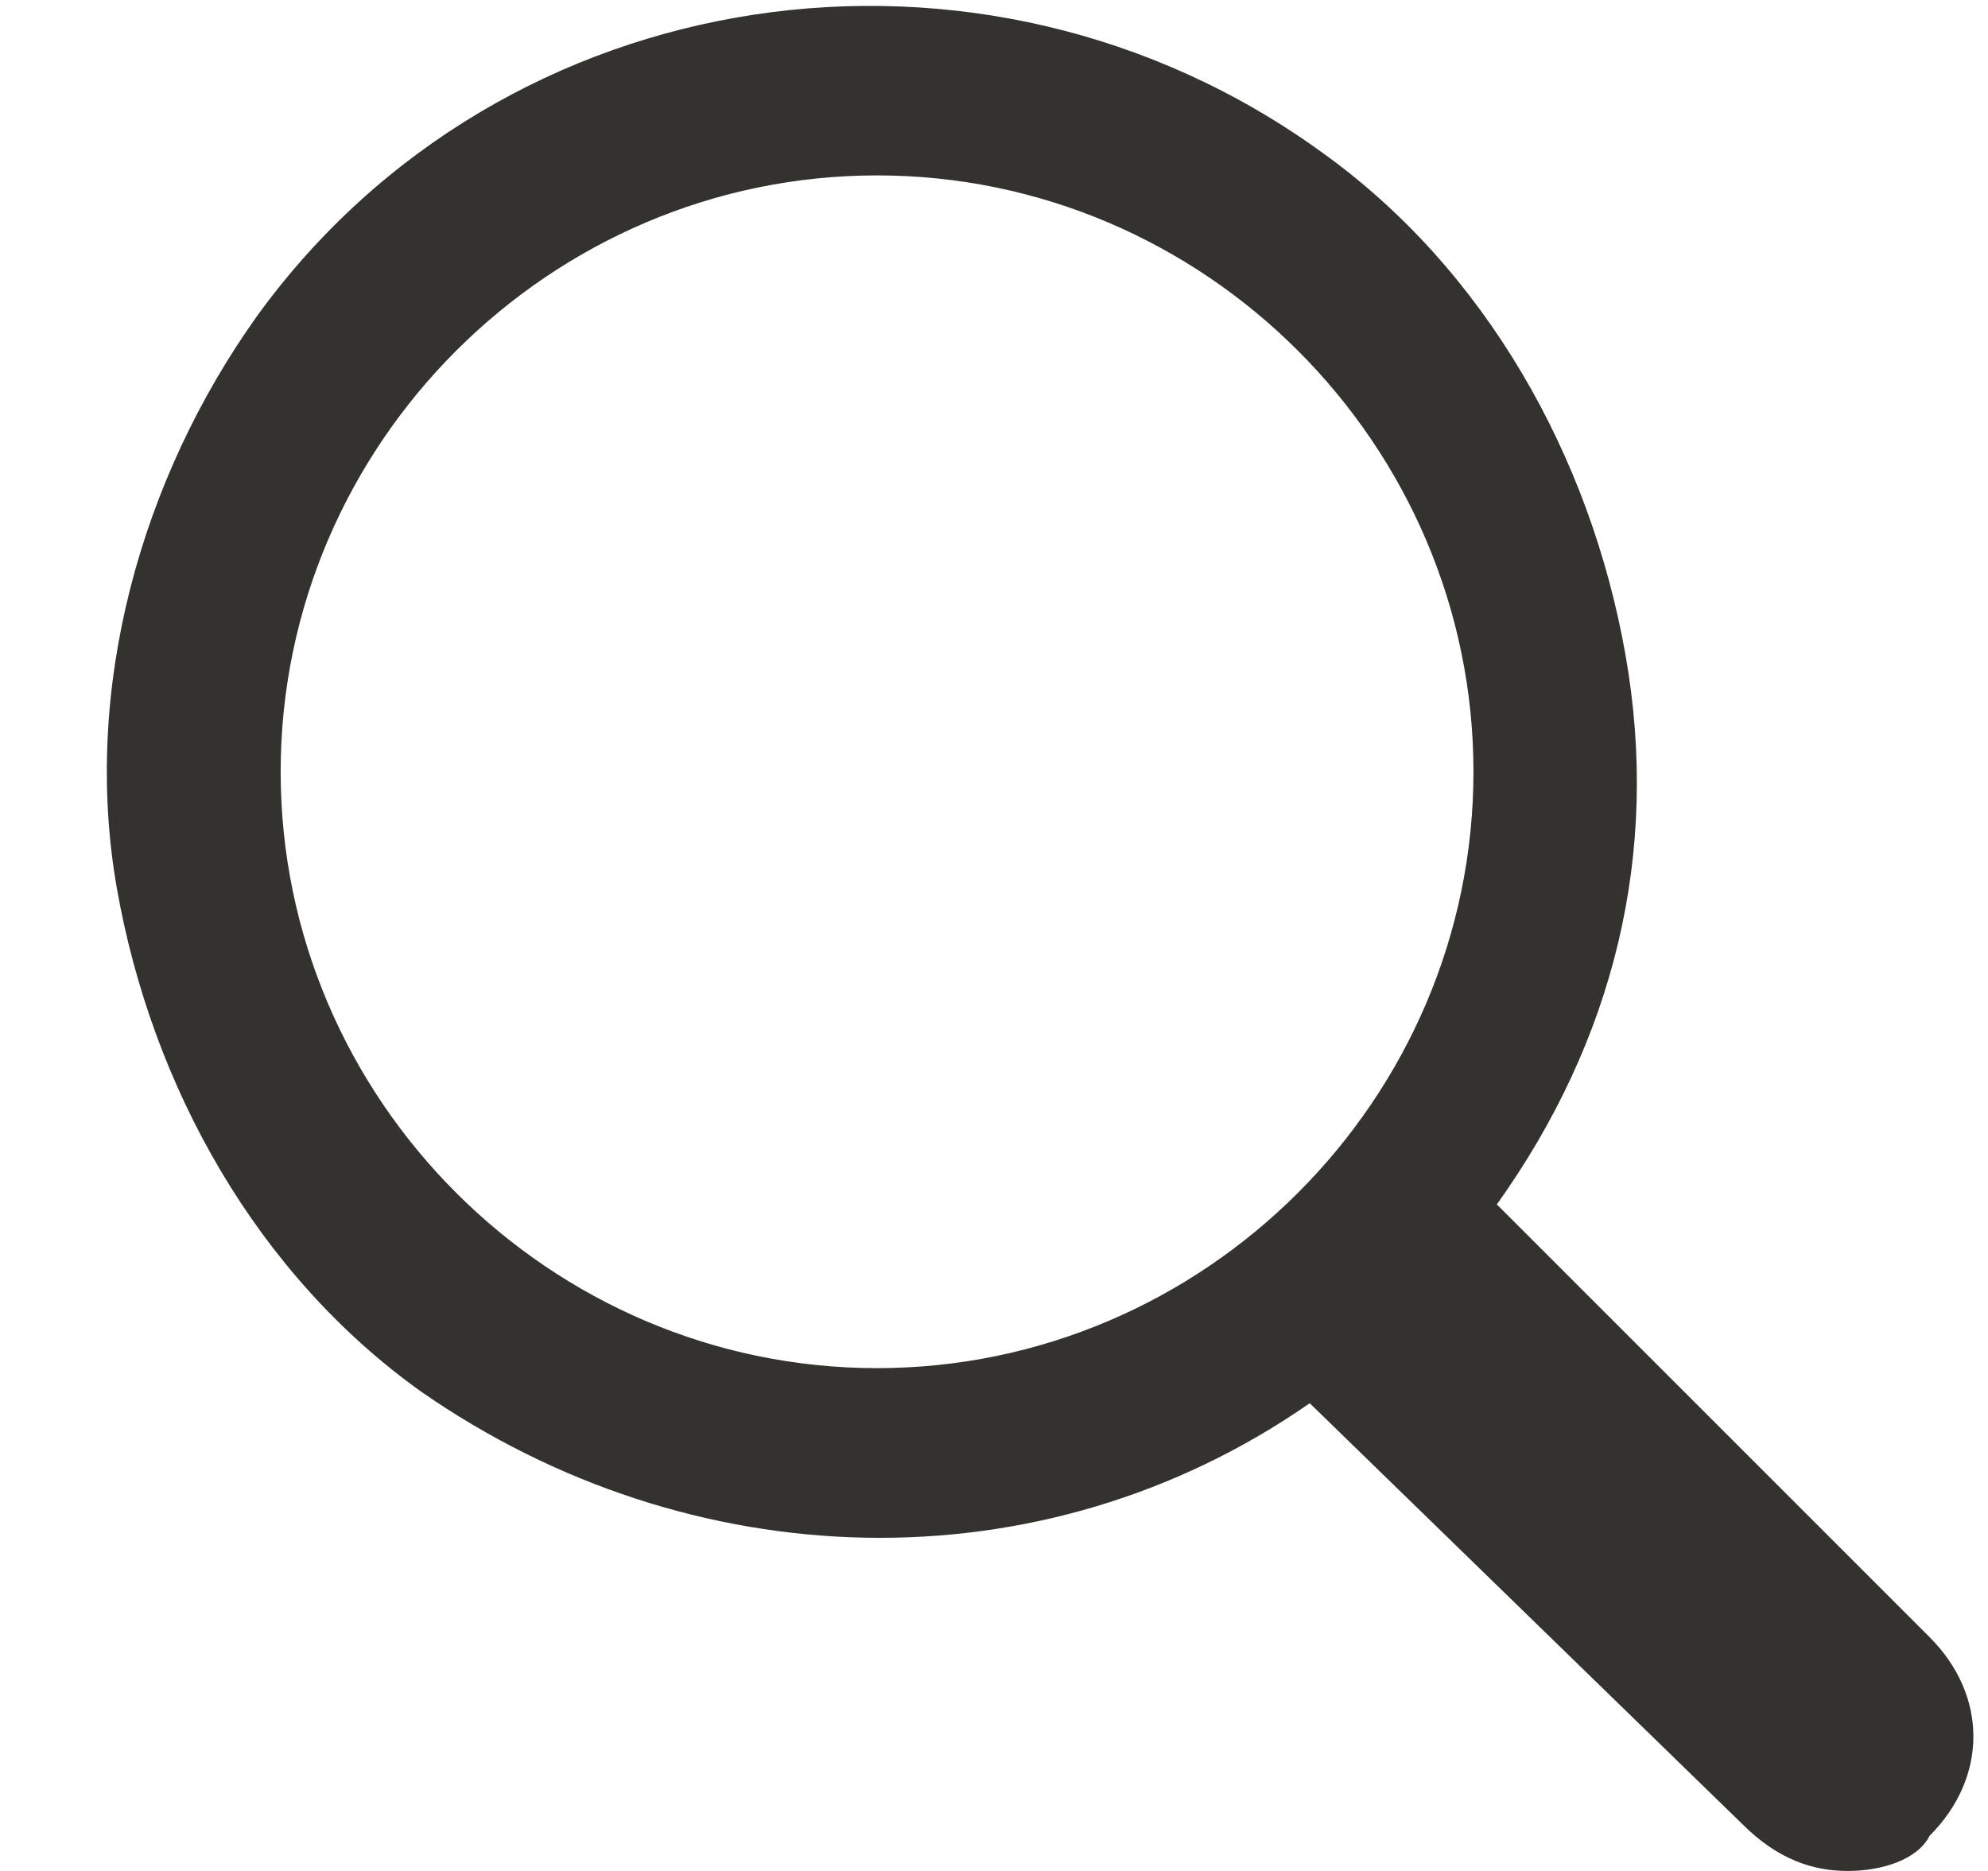 <svg width="17" height="16" viewBox="0 0 17 16" fill="none" xmlns="http://www.w3.org/2000/svg">
<path d="M12.6 10.3C14.7 7.5 14 3.6 11.2 1.5C8.4 -0.6 4.5 -1.07288e-05 2.5 2.8C0.5 5.6 1 9.6 3.8 11.6C6 13.2 9 13.2 11.2 11.6L11.3 11.7L15 15.4C15.4 15.8 16 15.8 16.4 15.4C16.8 15 16.8 14.4 16.4 14L12.7 10.3C12.7 10.3 12.7 10.3 12.6 10.3ZM12.9 6.5C12.9 9.4 10.5 11.8 7.6 11.8C4.7 11.8 2.2 9.5 2.2 6.5C2.2 3.5 4.6 1.2 7.5 1.2C10.4 1.2 12.9 3.6 12.9 6.5Z" fill="#34322F"/>
<path d="M15.8 16C15.5 16 15.2 15.9 14.9 15.6L11.2 12C8.9 13.6 5.9 13.5 3.6 11.9C2.2 10.9 1.3 9.3 1 7.6C0.7 5.9 1.2 4.1 2.2 2.7C4.3 -0.2 8.4 -0.8 11.3 1.3C12.7 2.3 13.6 3.9 13.9 5.6C14.2 7.3 13.8 8.9 12.8 10.3L16.5 14C17 14.5 17 15.2 16.5 15.7C16.4 15.9 16.1 16 15.8 16ZM11.3 11.3L11.4 11.5C11.4 11.5 11.4 11.6 11.5 11.6L15.2 15.3C15.3 15.4 15.5 15.5 15.7 15.5C15.9 15.5 16.1 15.4 16.2 15.3C16.5 15 16.5 14.6 16.2 14.3L12.5 10.6L12.4 10.5L12.2 10.4L12.3 10.2C13.3 8.9 13.6 7.3 13.4 5.7C13.2 4.1 12.3 2.7 11 1.7C8.4 -0.3 4.6 0.3 2.7 3C1.7 4.3 1.4 5.9 1.6 7.5C1.8 9.1 2.7 10.5 4 11.5C6.1 13.1 9 13.1 11.2 11.5L11.3 11.3ZM7.5 12.1C4.5 12.1 2 9.6 2 6.5C2 3.5 4.5 1 7.5 1C10.6 1 13.1 3.5 13.1 6.6C13.1 9.6 10.6 12.1 7.5 12.1ZM7.5 1.5C4.7 1.5 2.4 3.8 2.4 6.6C2.4 9.4 4.7 11.7 7.5 11.7C10.3 11.7 12.6 9.4 12.6 6.6C12.6 3.8 10.3 1.5 7.5 1.5Z" fill="#34322F"/>
</svg>
